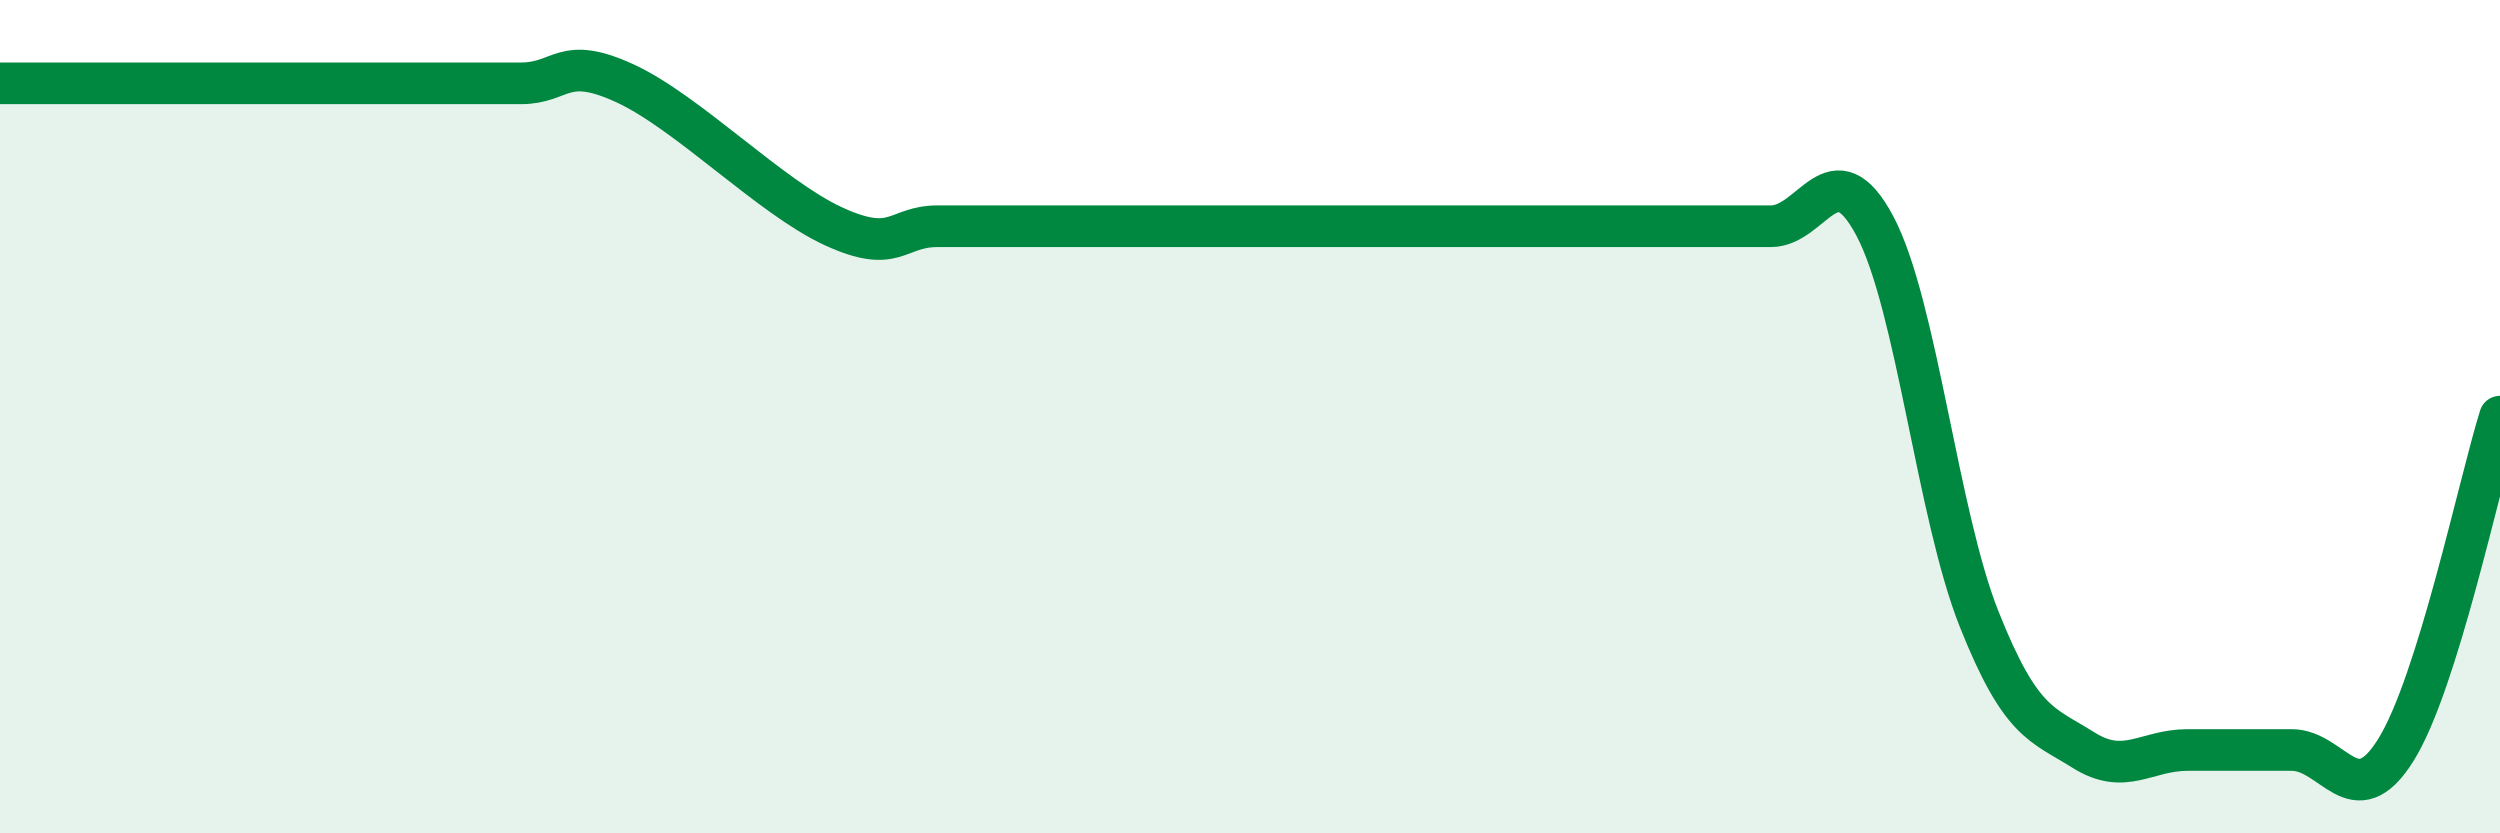 
    <svg width="60" height="20" viewBox="0 0 60 20" xmlns="http://www.w3.org/2000/svg">
      <path
        d="M 0,2 C 0.5,2 1.5,2 2.5,2 C 3.5,2 4,2 5,2 C 6,2 6.5,2 7.5,2 C 8.5,2 9,2 10,2 C 11,2 11.5,2 12.5,2 C 13.5,2 13.5,1.31 15,2 C 16.5,2.69 18.5,4.74 20,5.43 C 21.5,6.12 21.5,5.43 22.5,5.43 C 23.5,5.43 24,5.43 25,5.43 C 26,5.43 26.5,5.43 27.5,5.43 C 28.5,5.43 29,5.43 30,5.43 C 31,5.43 31.5,5.43 32.5,5.43 C 33.5,5.43 34,5.43 35,5.43 C 36,5.43 36.5,5.43 37.5,5.43 C 38.5,5.43 39,5.43 40,5.43 C 41,5.43 41.5,5.43 42.5,5.43 C 43.5,5.43 44,3.54 45,5.43 C 46,7.32 46.5,12.35 47.5,14.86 C 48.5,17.37 49,17.37 50,18 C 51,18.63 51.5,18 52.5,18 C 53.5,18 54,18 55,18 C 56,18 56.5,19.6 57.5,18 C 58.5,16.4 59.5,11.6 60,10L60 20L0 20Z"
        fill="#008740"
        opacity="0.1"
        stroke-linecap="round"
        stroke-linejoin="round"
      />
      <path
        d="M 0,2 C 0.5,2 1.5,2 2.5,2 C 3.5,2 4,2 5,2 C 6,2 6.5,2 7.5,2 C 8.5,2 9,2 10,2 C 11,2 11.5,2 12.5,2 C 13.5,2 13.5,1.31 15,2 C 16.5,2.69 18.5,4.74 20,5.43 C 21.5,6.12 21.5,5.43 22.5,5.43 C 23.5,5.43 24,5.43 25,5.43 C 26,5.43 26.5,5.43 27.5,5.43 C 28.5,5.43 29,5.43 30,5.43 C 31,5.43 31.5,5.43 32.5,5.43 C 33.5,5.43 34,5.43 35,5.43 C 36,5.43 36.5,5.43 37.5,5.43 C 38.5,5.43 39,5.43 40,5.43 C 41,5.43 41.5,5.43 42.5,5.43 C 43.5,5.43 44,3.54 45,5.43 C 46,7.32 46.5,12.35 47.5,14.86 C 48.5,17.37 49,17.37 50,18 C 51,18.63 51.5,18 52.5,18 C 53.5,18 54,18 55,18 C 56,18 56.5,19.6 57.5,18 C 58.5,16.4 59.5,11.6 60,10"
        stroke="#008740"
        stroke-width="1"
        fill="none"
        stroke-linecap="round"
        stroke-linejoin="round"
      />
    </svg>
  